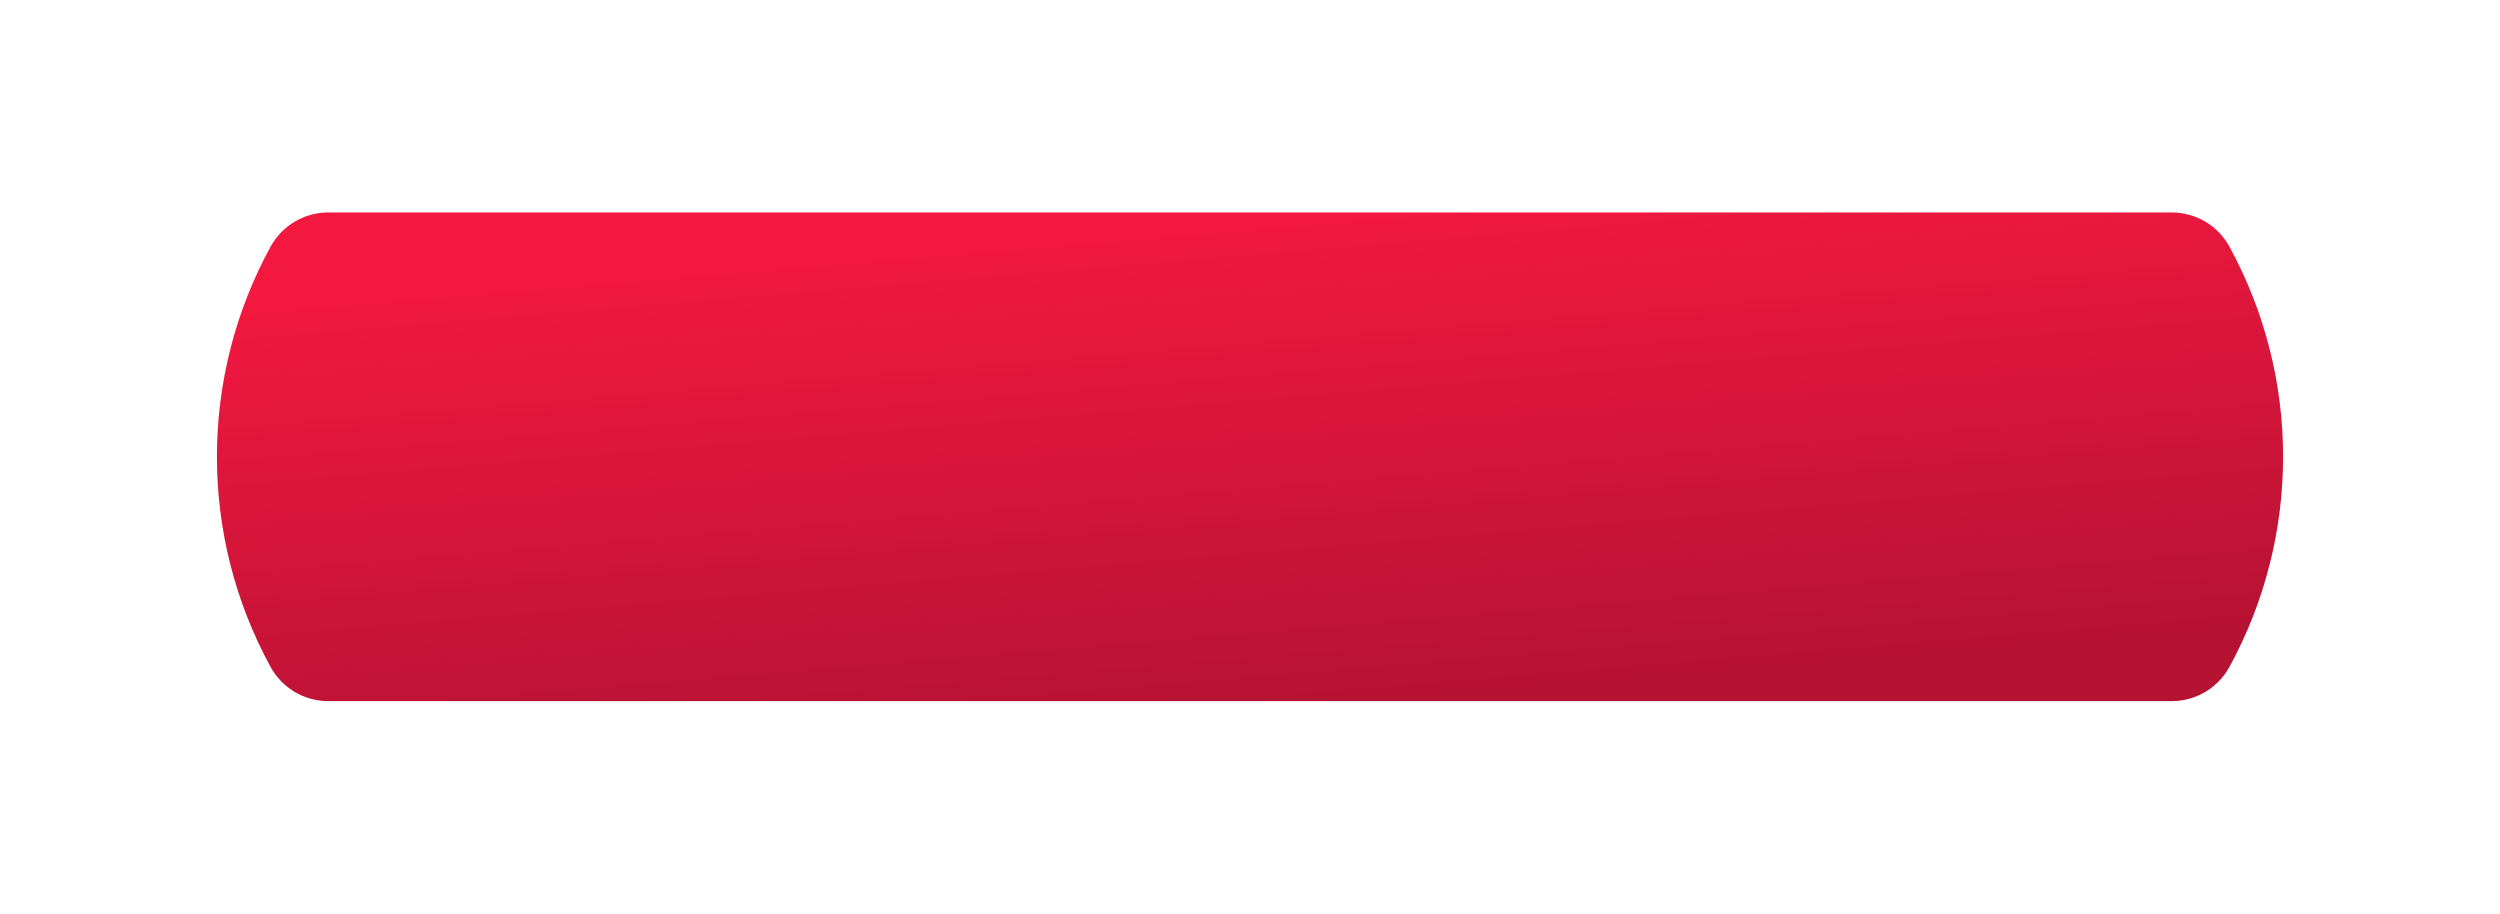<?xml version="1.0" encoding="UTF-8"?> <svg xmlns="http://www.w3.org/2000/svg" width="353" height="129" viewBox="0 0 353 129" fill="none"> <g filter="url(#filter0_d)"> <path d="M38.201 24.834C39.829 21.854 42.954 20 46.349 20H306.651C310.046 20 313.171 21.854 314.799 24.834V24.834C324.896 43.323 324.896 65.677 314.799 84.166V84.166C313.171 87.146 310.046 89 306.651 89H46.349C42.954 89 39.829 87.146 38.201 84.166V84.166C28.104 65.677 28.104 43.323 38.201 24.834V24.834Z" fill="url(#paint0_linear)"></path> </g> <defs> <filter id="filter0_d" x="0.629" y="0" width="351.743" height="129" filterUnits="userSpaceOnUse" color-interpolation-filters="sRGB"> <feFlood flood-opacity="0" result="BackgroundImageFix"></feFlood> <feColorMatrix in="SourceAlpha" type="matrix" values="0 0 0 0 0 0 0 0 0 0 0 0 0 0 0 0 0 0 127 0" result="hardAlpha"></feColorMatrix> <feOffset dy="10"></feOffset> <feGaussianBlur stdDeviation="15"></feGaussianBlur> <feComposite in2="hardAlpha" operator="out"></feComposite> <feColorMatrix type="matrix" values="0 0 0 0 0.95 0 0 0 0 0.061 0 0 0 0 0.219 0 0 0 0.5 0"></feColorMatrix> <feBlend mode="normal" in2="BackgroundImageFix" result="effect1_dropShadow"></feBlend> <feBlend mode="normal" in="SourceGraphic" in2="effect1_dropShadow" result="shape"></feBlend> </filter> <linearGradient id="paint0_linear" x1="200.849" y1="20" x2="206.589" y2="88.884" gradientUnits="userSpaceOnUse"> <stop stop-color="#F2183F"></stop> <stop offset="1" stop-color="#B51234"></stop> </linearGradient> </defs> </svg> 